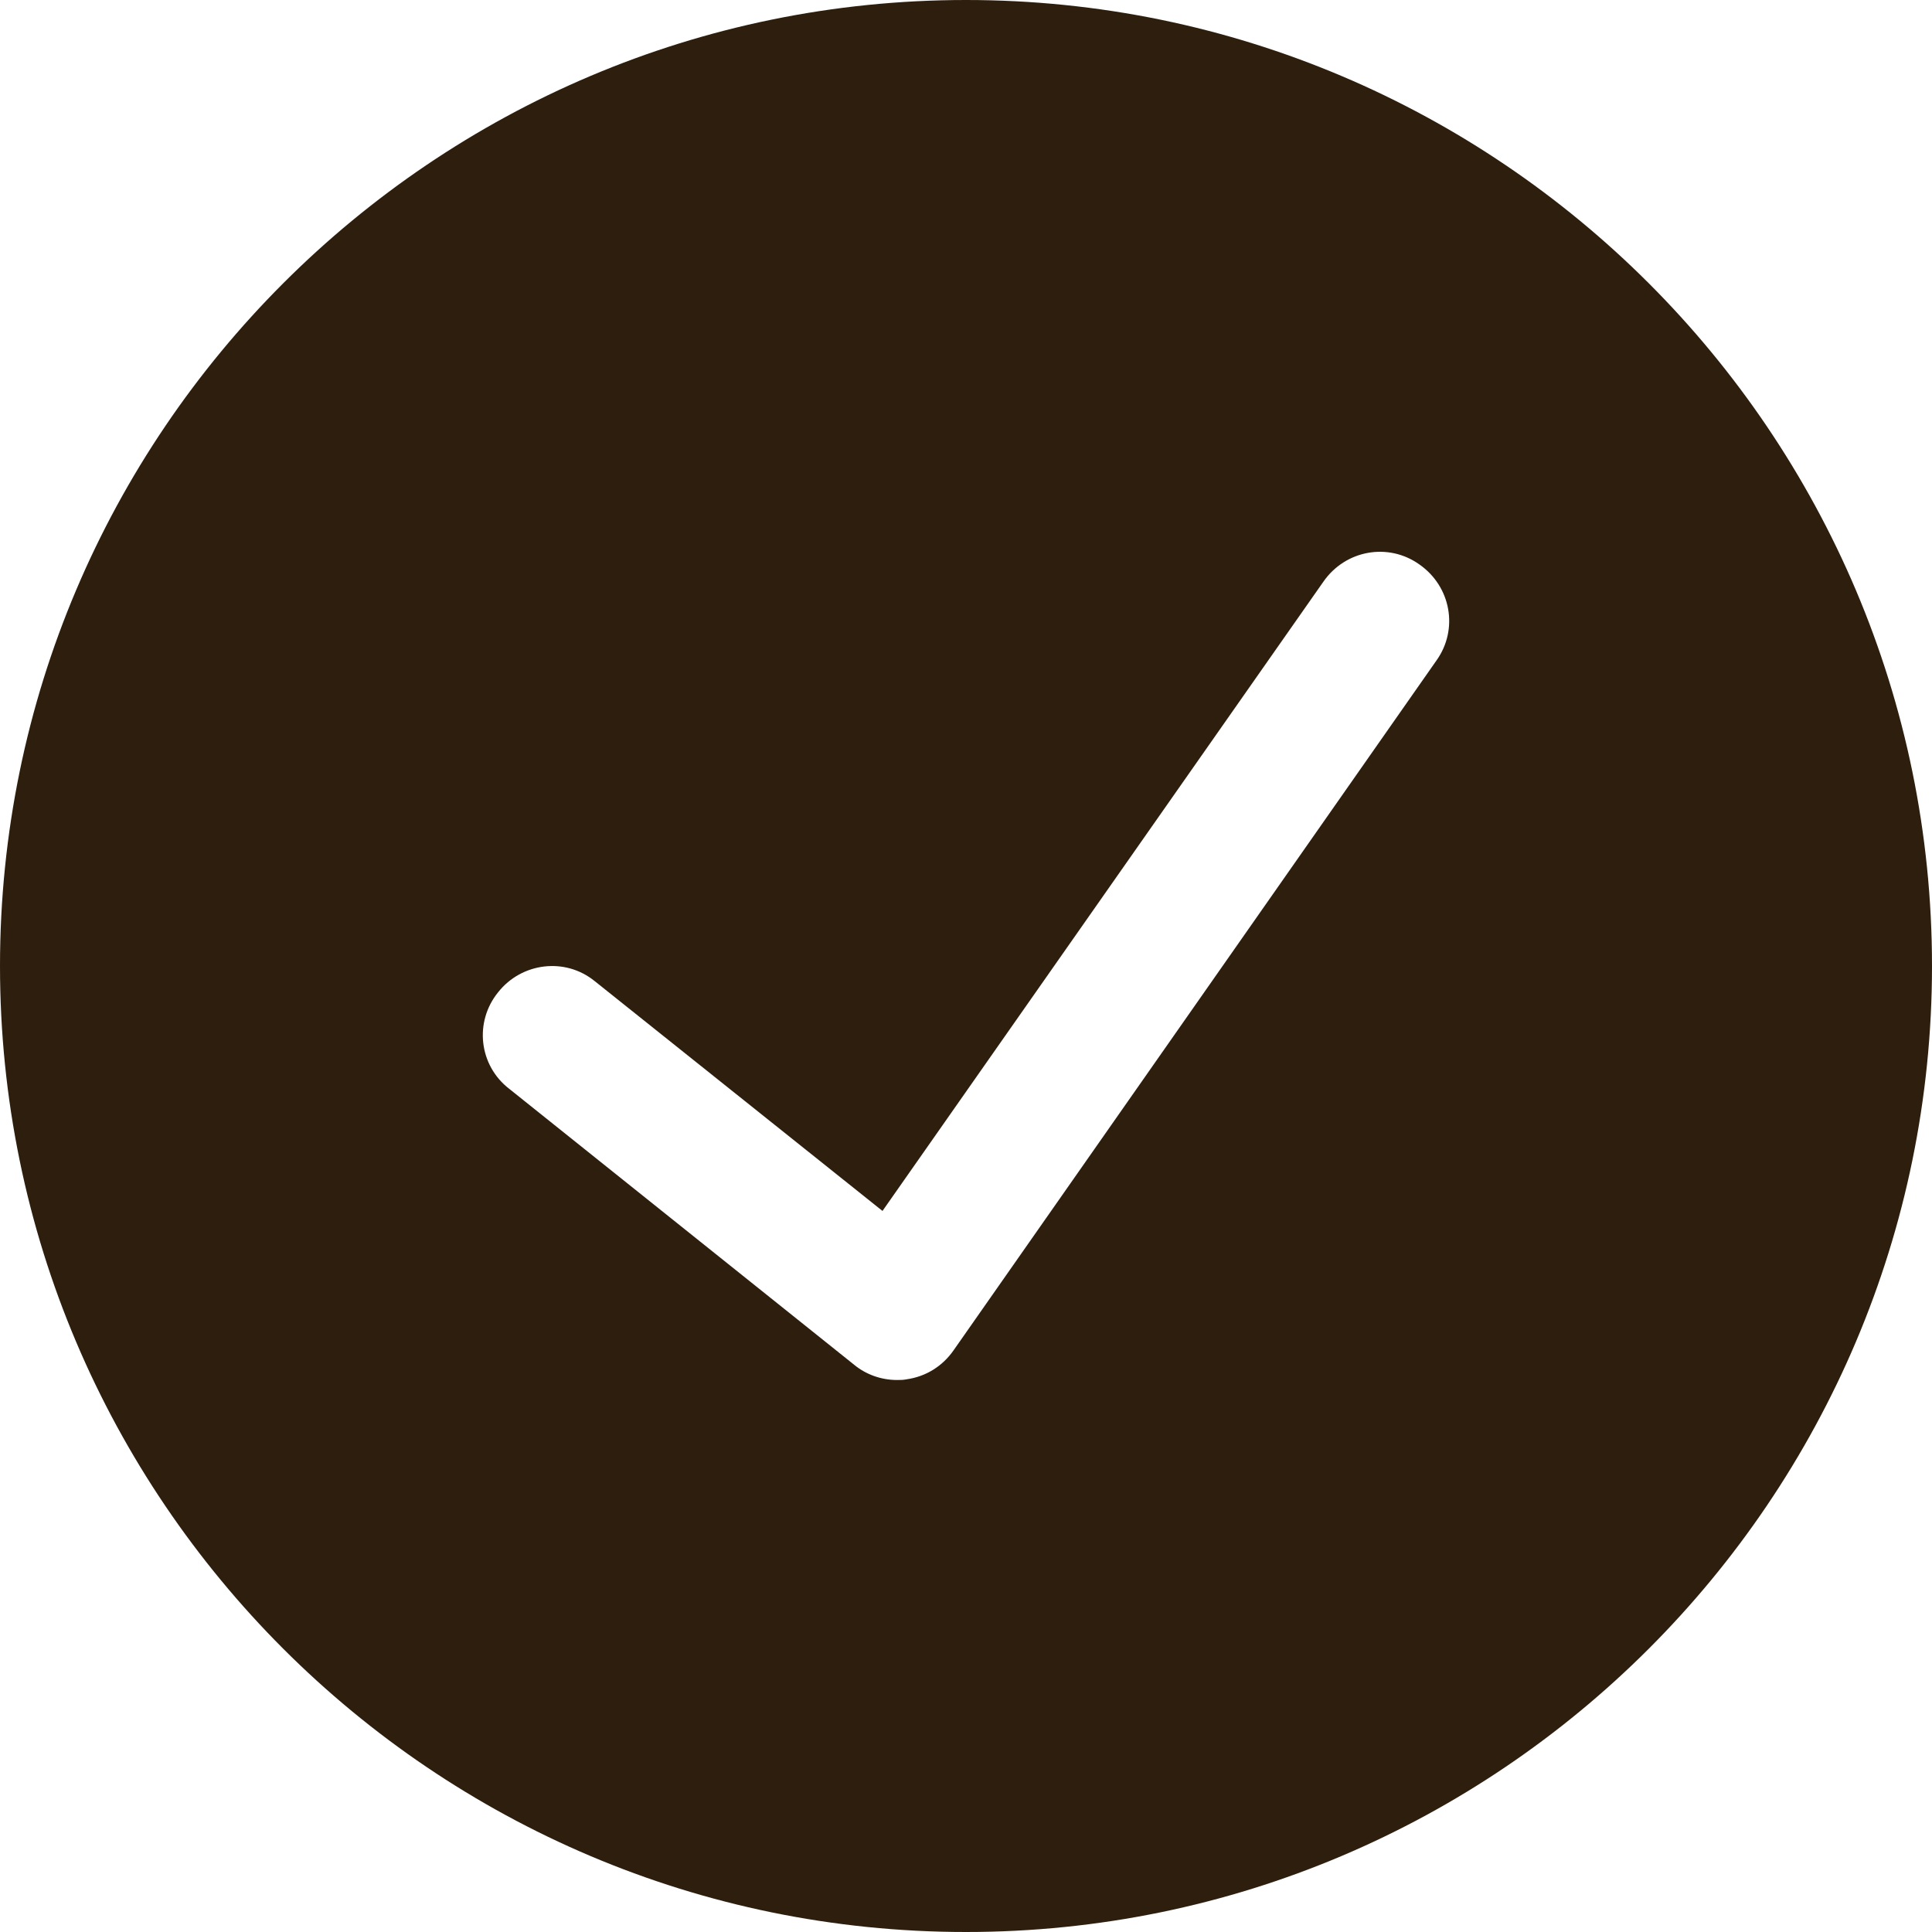 <?xml version="1.0" encoding="UTF-8"?> <svg xmlns="http://www.w3.org/2000/svg" width="328" height="328" viewBox="0 0 328 328" fill="none"><path d="M164 0C73.566 0 0 73.566 0 164C0 254.434 73.566 328 164 328C254.434 328 328 254.434 328 164C328 73.566 254.434 0 164 0ZM243.89 112.105L161.89 229.248C160.015 231.942 157.204 233.699 153.924 234.168C153.338 234.285 152.87 234.285 152.284 234.285C149.59 234.285 147.013 233.348 145.021 231.708L86.45 184.85C81.295 180.868 80.475 173.488 84.575 168.45C88.558 163.413 95.938 162.476 100.975 166.576L149.823 205.584L224.678 98.75C228.427 93.361 235.69 92.073 240.961 95.821C246.35 99.57 247.638 106.833 243.89 112.105Z" fill="#2E1E0D"></path></svg> 